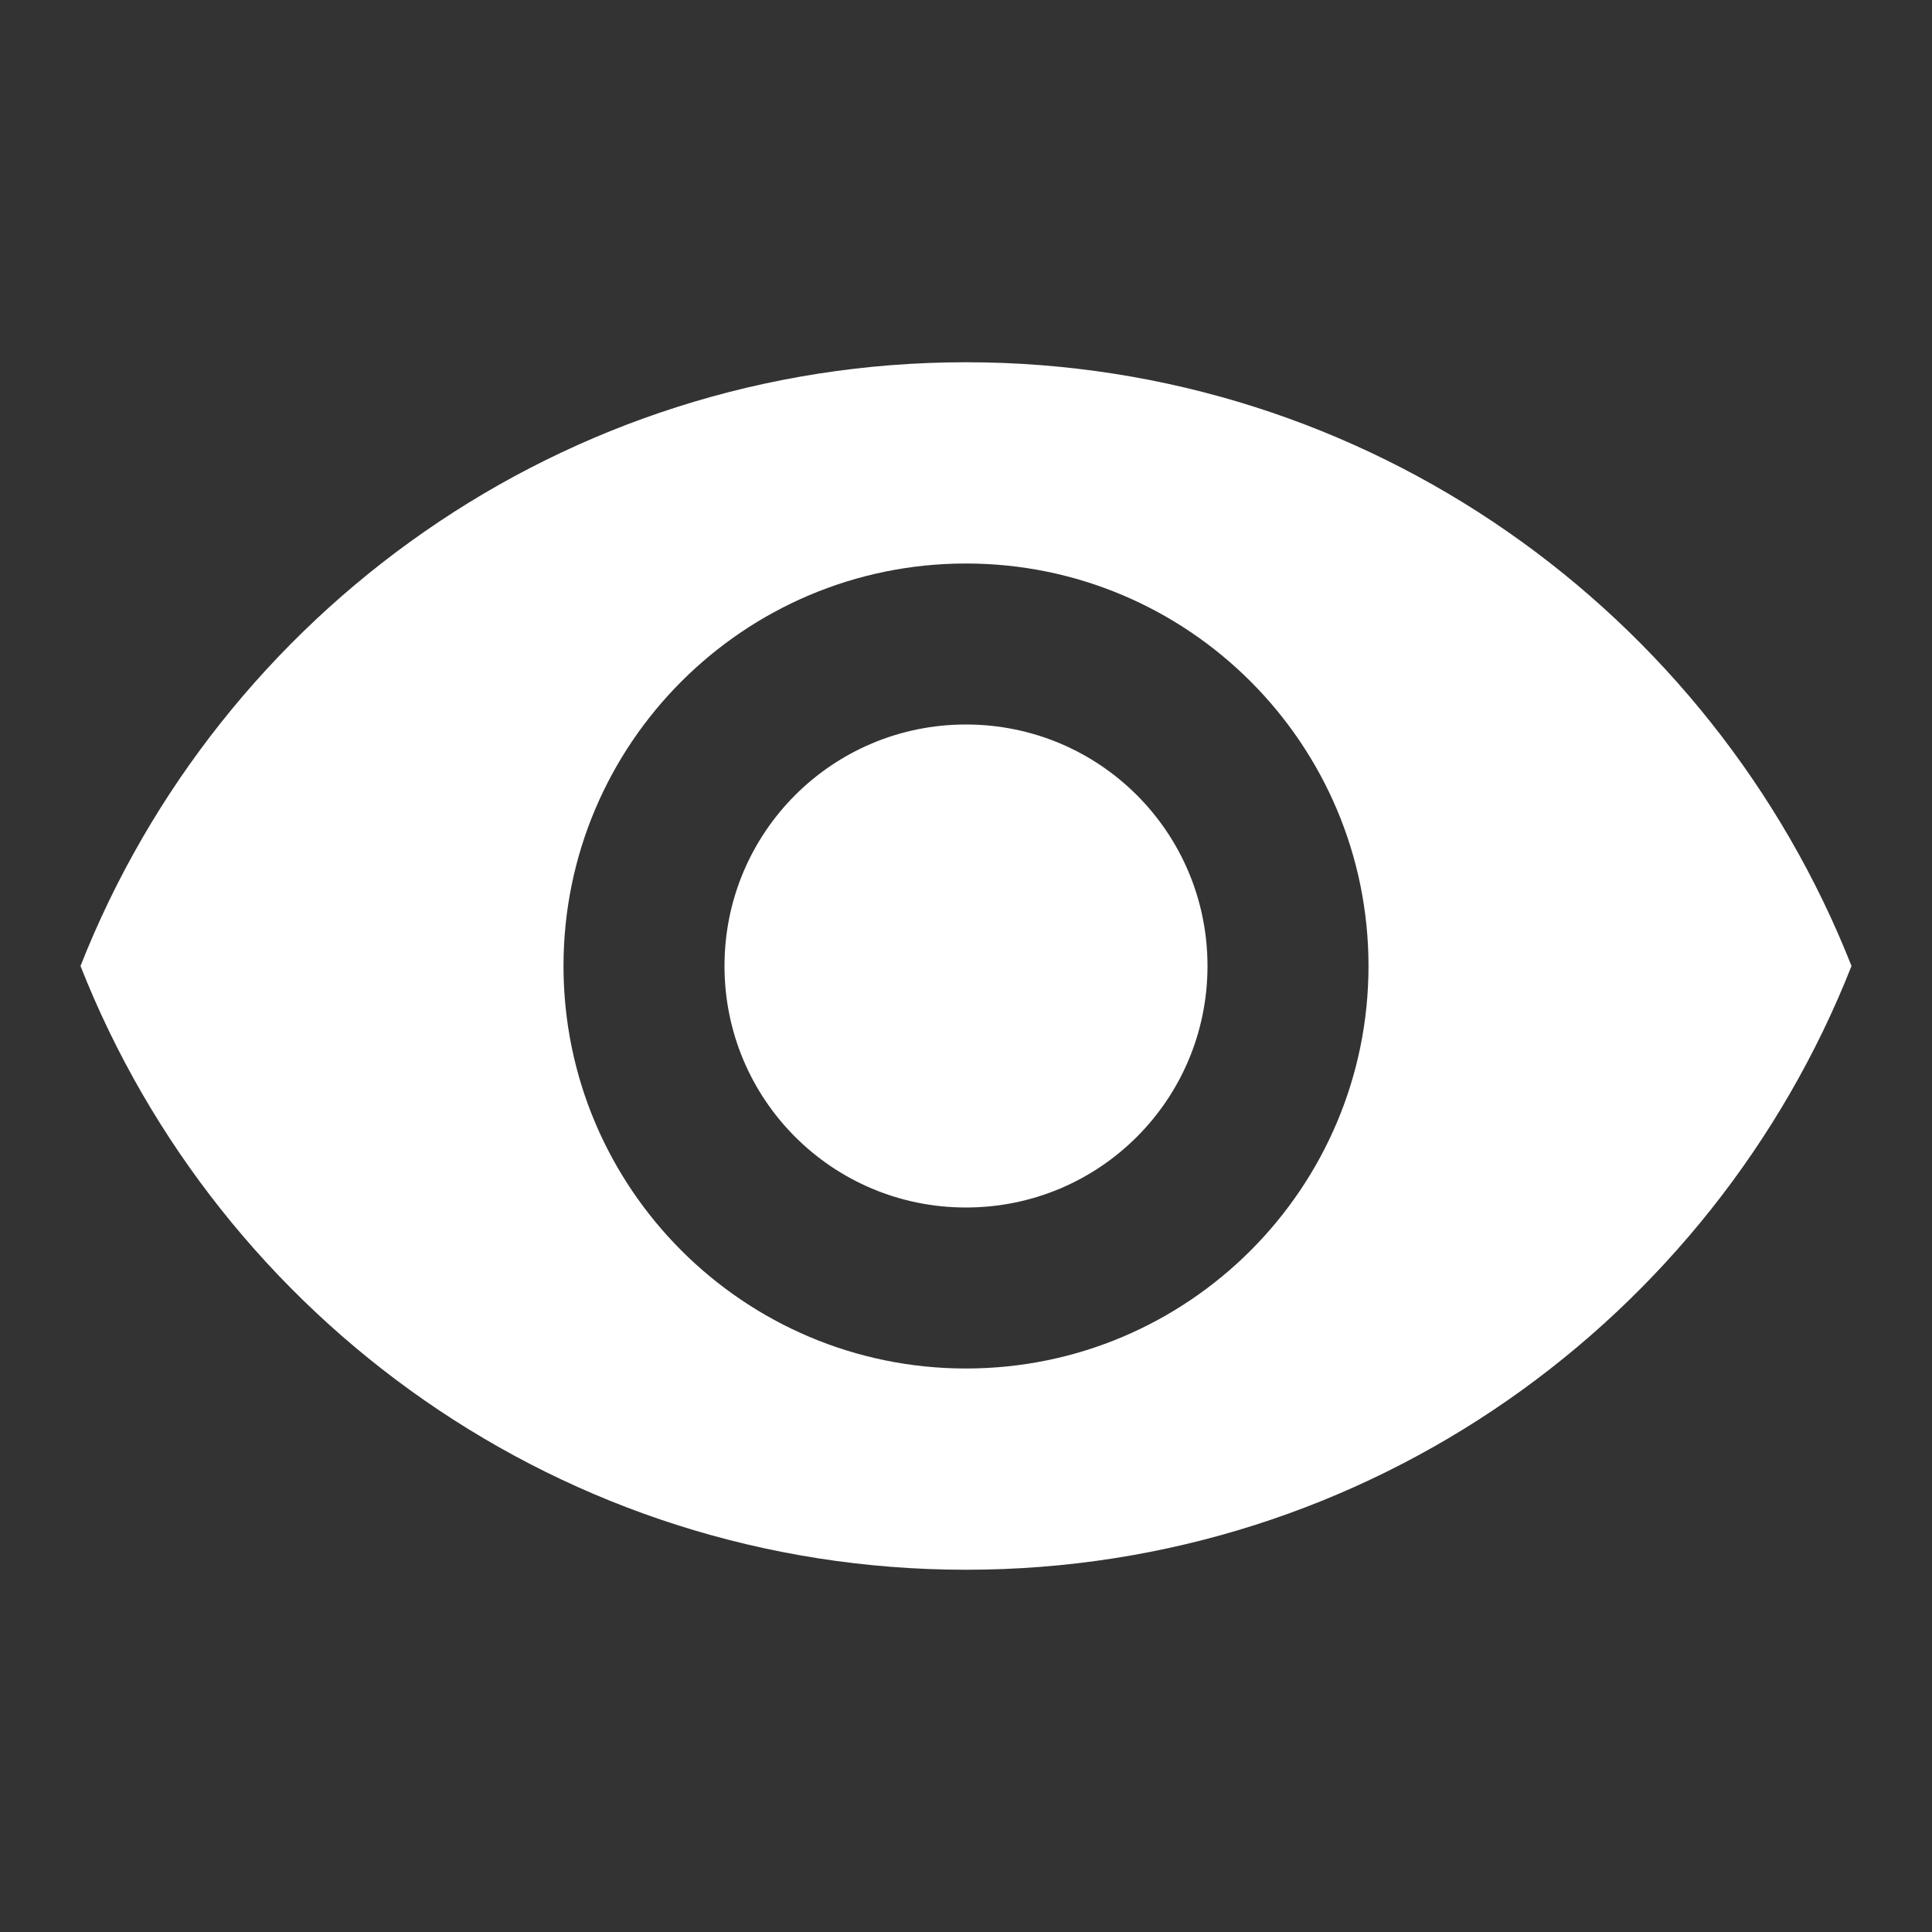 <?xml version="1.0" encoding="UTF-8"?> <svg xmlns="http://www.w3.org/2000/svg" width="150" height="150" viewBox="0 0 150 150" fill="none"><rect x="0" y="0" width="150" height="150" fill="#333333" stroke="none"/> <path d="M75 28.125C43.75 28.125 17.062 47.562 6.25 75C17.062 102.437 43.75 121.875 75 121.875C106.25 121.875 132.937 102.437 143.75 75C132.937 47.562 106.25 28.125 75 28.125ZM75 106.25C57.75 106.25 43.75 92.25 43.75 75C43.75 57.75 57.75 43.75 75 43.75C92.25 43.75 106.25 57.75 106.25 75C106.25 92.25 92.25 106.25 75 106.25ZM75 56.25C64.625 56.25 56.25 64.625 56.25 75C56.25 85.375 64.625 93.75 75 93.75C85.375 93.75 93.75 85.375 93.75 75C93.75 64.625 85.375 56.25 75 56.25Z" fill="white"></path> </svg> 